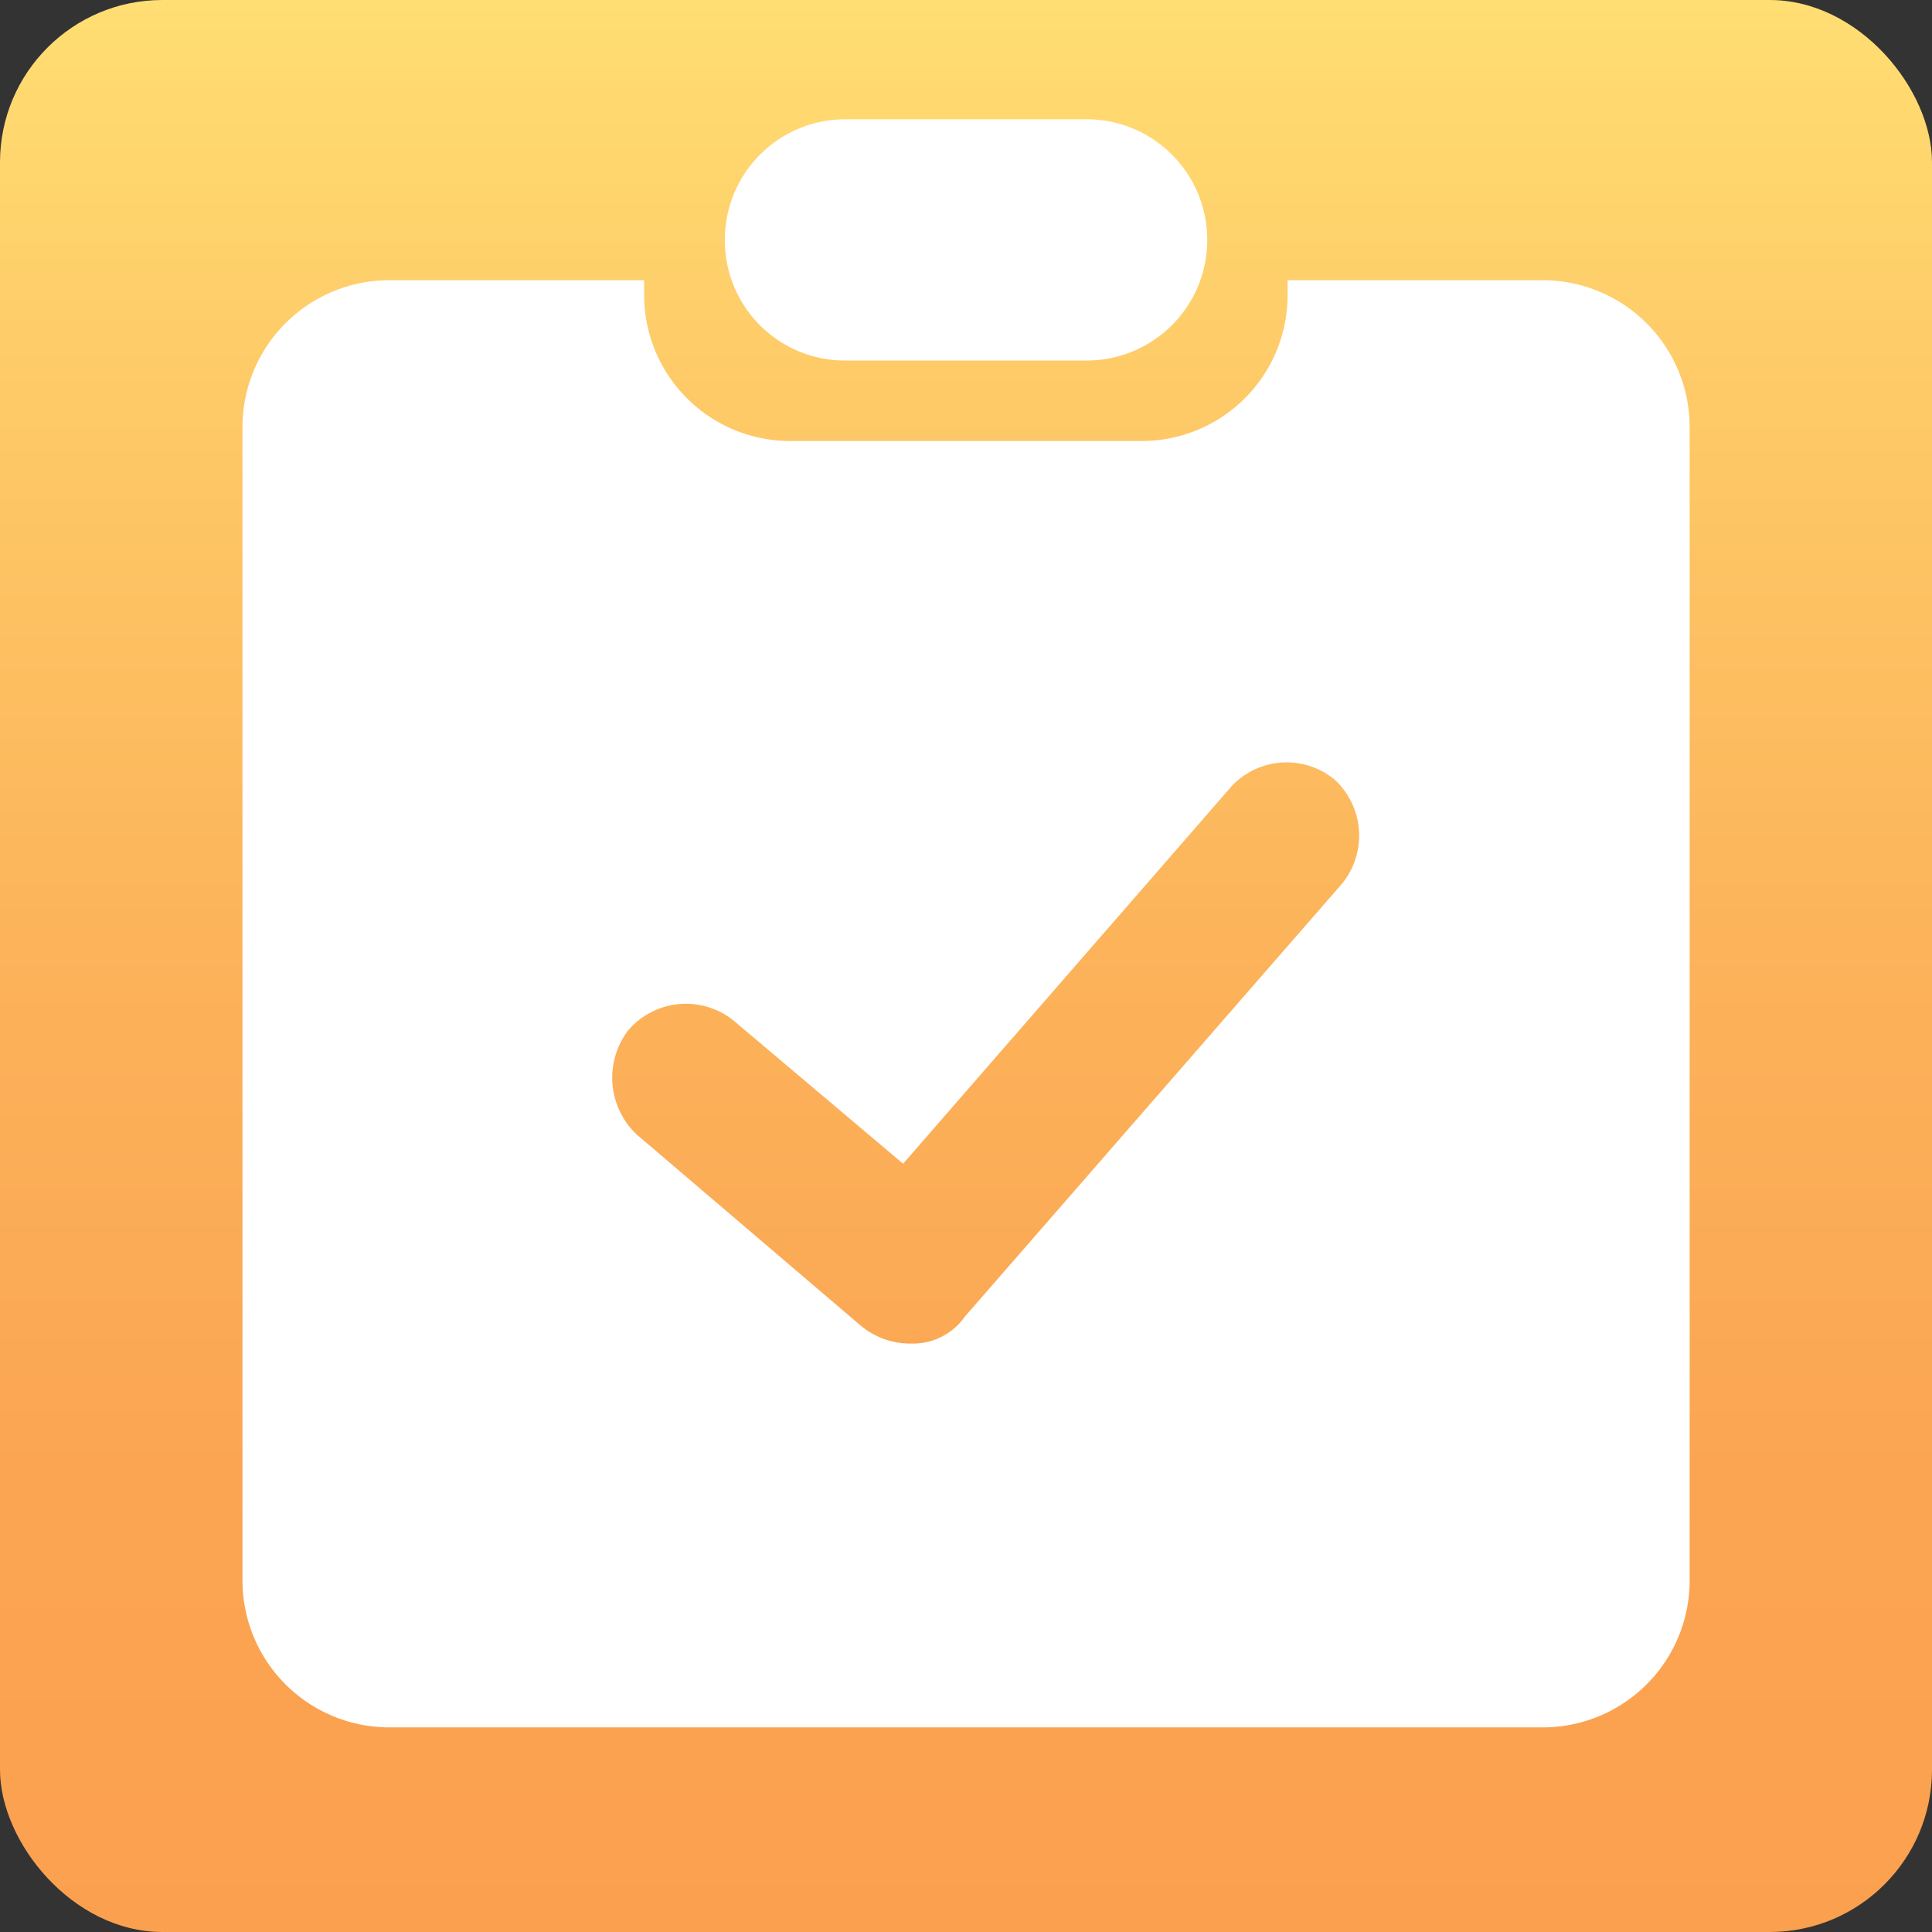 <svg xmlns="http://www.w3.org/2000/svg" xmlns:xlink="http://www.w3.org/1999/xlink" viewBox="0 0 142.86 142.86"><rect x="0" y="0" width="142.86" height="142.86" fill="#333333" stroke="none"/><defs><style>.cls-1{fill:url(#未命名的渐变_16);}.cls-2{fill:#fff;fill-rule:evenodd;}</style><linearGradient id="未命名的渐变_16" x1="71.43" x2="71.43" y2="142.86" gradientUnits="userSpaceOnUse"><stop offset="0" stop-color="#ffde73"/><stop offset="0.19" stop-color="#fecb68"/><stop offset="0.49" stop-color="#fcb35a"/><stop offset="0.76" stop-color="#fba552"/><stop offset="1" stop-color="#fba04f"/></linearGradient></defs><g id="图层_2" data-name="图层 2"><g id="图层_1-2" data-name="图层 1"><rect class="cls-1" width="142.86" height="142.86" rx="12"/><path class="cls-2" d="M47.65,20.72H28.78A10.86,10.86,0,0,0,17.93,31.57v85.32a10.86,10.86,0,0,0,10.85,10.84h85.31a10.86,10.86,0,0,0,10.85-10.84V31.57a10.87,10.87,0,0,0-10.85-10.85H95.21v1.07A10.79,10.79,0,0,1,84.43,32.61h-26a10.8,10.8,0,0,1-10.8-10.82V20.72ZM99.23,65.35l-27.88,32a4.69,4.69,0,0,1-3.89,2A5.73,5.73,0,0,1,63.62,98L47.09,83.9a5.78,5.78,0,0,1-.64-7.71,5.62,5.62,0,0,1,7.8-.72L66.78,86.05,91.05,58.16a5.57,5.57,0,0,1,7.65-.5,5.63,5.63,0,0,1,.53,7.69ZM53.6,17.74a8.9,8.9,0,0,1,8.9-8.92H80.35a8.92,8.92,0,0,1,0,17.84H62.5a8.88,8.88,0,0,1-8.9-8.92Z"/></g></g></svg>